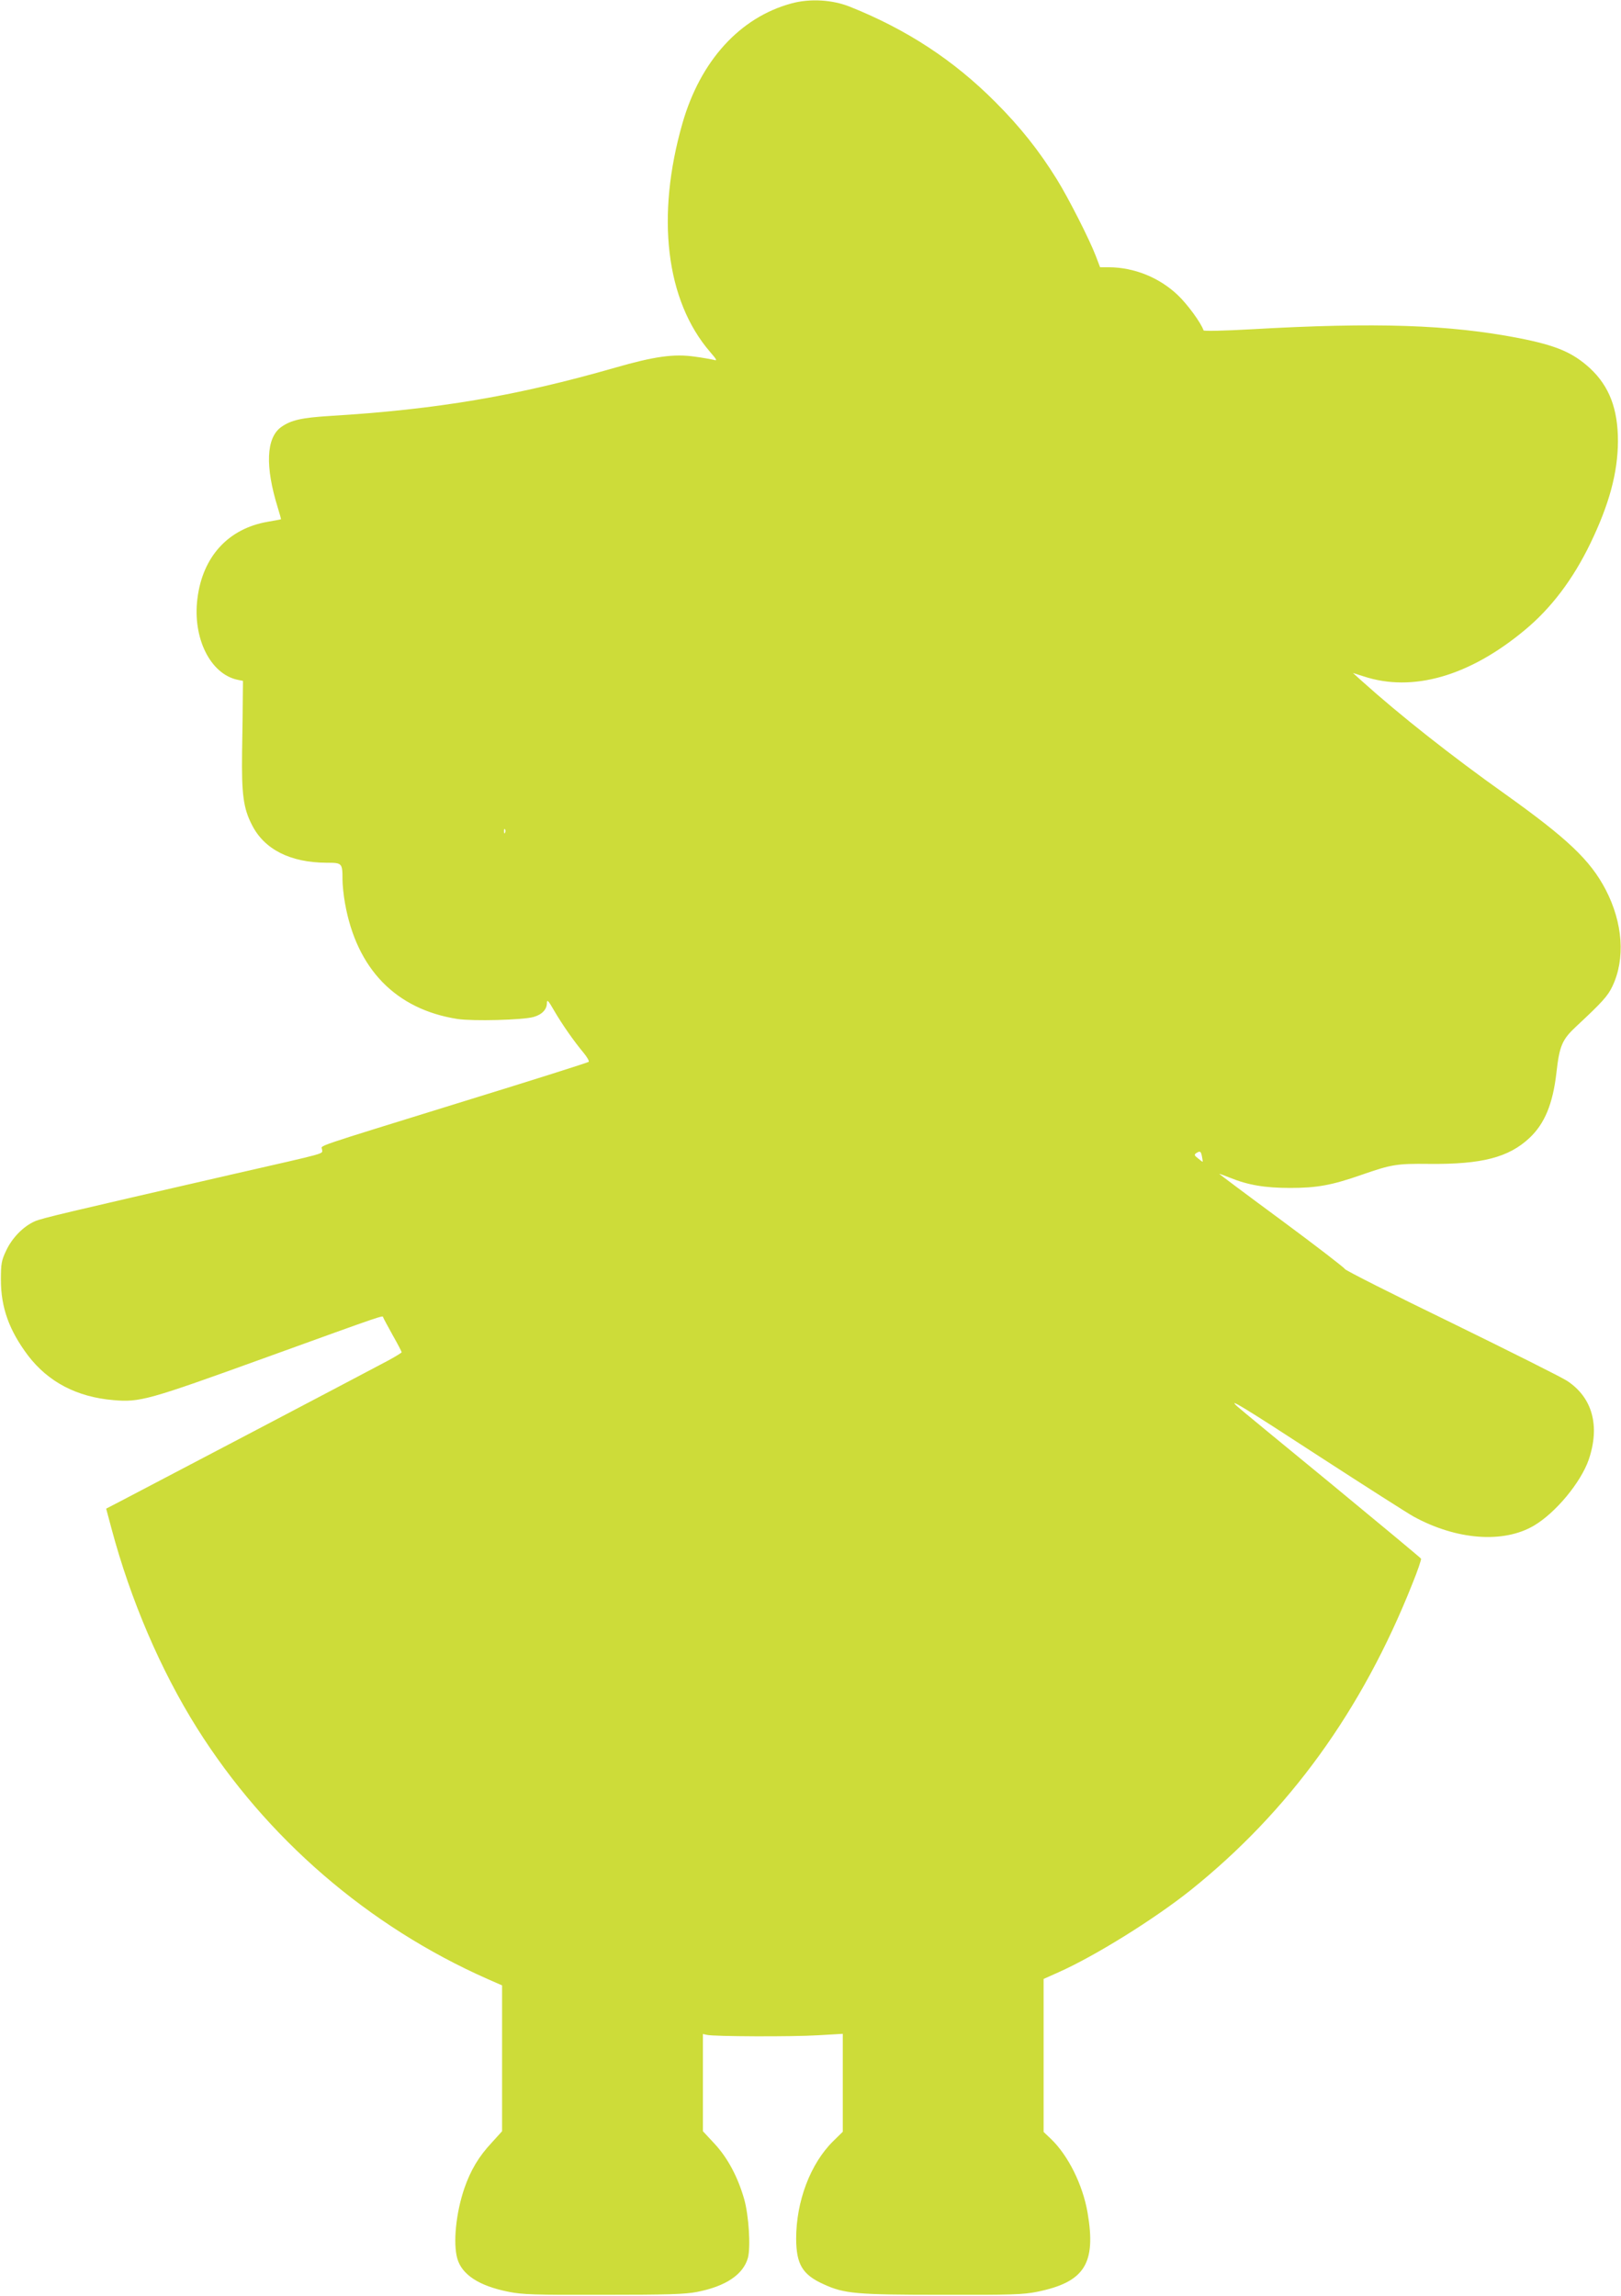 <?xml version="1.0" standalone="no"?>
<!DOCTYPE svg PUBLIC "-//W3C//DTD SVG 20010904//EN"
 "http://www.w3.org/TR/2001/REC-SVG-20010904/DTD/svg10.dtd">
<svg version="1.0" xmlns="http://www.w3.org/2000/svg"
 width="904pt" height="1280pt" viewBox="0 0 904 1280"
 preserveAspectRatio="xMidYMid meet">
<g transform="translate(0,1280) scale(0.1,-0.1)"
fill="#cddc39" stroke="none">
<path d="M4414 12781 c-288 -78 -508 -320 -608 -668 -149 -519 -93 -989 154
-1275 39 -45 41 -51 20 -44 -14 3 -62 12 -108 18 -115 16 -223 1 -442 -62
-546 -157 -993 -233 -1590 -269 -159 -10 -217 -23 -272 -62 -84 -60 -90 -220
-19 -449 11 -35 19 -65 18 -65 -1 -1 -34 -7 -74 -14 -220 -38 -363 -194 -392
-428 -28 -220 72 -421 224 -453 l30 -6 -1 -94 c0 -52 -2 -189 -4 -305 -3 -233
7 -311 55 -404 69 -137 214 -210 416 -211 87 0 89 -1 89 -95 0 -27 6 -87 14
-131 65 -366 283 -591 627 -645 86 -13 363 -6 424 11 47 13 75 42 75 78 0 22
8 14 40 -42 46 -79 110 -170 164 -235 20 -24 33 -47 29 -51 -4 -4 -316 -103
-693 -219 -878 -272 -795 -244 -794 -270 1 -26 44 -14 -491 -136 -945 -217
-1069 -246 -1111 -264 -65 -29 -127 -93 -160 -164 -26 -55 -29 -73 -29 -162 0
-155 46 -282 151 -422 113 -148 273 -232 477 -249 147 -13 195 1 837 233 694
251 663 240 667 228 2 -6 26 -50 53 -99 28 -49 50 -92 50 -95 0 -3 -33 -23
-73 -45 -110 -59 -1401 -737 -1494 -785 l-81 -42 30 -112 c106 -397 274 -789
477 -1112 385 -612 953 -1103 1619 -1398 l82 -36 0 -407 0 -406 -57 -63 c-73
-78 -118 -153 -154 -257 -46 -136 -63 -302 -39 -389 25 -90 120 -153 285 -186
79 -16 143 -18 530 -17 361 0 455 3 522 16 160 31 258 97 284 190 16 61 5 236
-21 328 -35 122 -91 228 -164 307 l-66 71 0 271 0 271 23 -5 c36 -9 471 -11
620 -2 l137 8 0 -273 0 -273 -53 -52 c-128 -126 -207 -336 -207 -545 1 -142
35 -200 153 -253 115 -53 181 -59 662 -59 387 -1 451 1 530 17 264 54 329 157
280 442 -27 155 -108 318 -204 410 l-41 39 0 426 0 427 85 38 c204 91 533 296
735 457 549 440 955 1000 1236 1707 30 73 51 137 49 141 -3 5 -228 192 -501
417 -273 224 -509 418 -523 431 -62 56 36 -4 466 -284 250 -162 482 -310 516
-329 239 -131 501 -151 671 -51 121 71 262 241 306 368 64 188 21 346 -120
439 -30 20 -322 166 -647 325 -326 158 -593 293 -593 299 0 5 -158 127 -350
269 -193 142 -350 260 -350 261 0 2 26 -8 59 -21 101 -41 195 -57 336 -57 150
0 232 15 398 73 167 58 195 63 377 61 294 -3 444 36 560 145 84 79 130 189
150 364 17 151 32 185 113 260 143 133 174 168 199 221 73 153 59 354 -38 540
-86 164 -213 284 -559 531 -299 212 -591 443 -800 631 l-50 45 60 -19 c273
-90 589 1 897 257 149 123 271 285 368 486 105 218 152 393 153 568 0 180 -48
306 -155 406 -97 89 -189 128 -398 169 -389 75 -795 89 -1495 49 -143 -8 -261
-11 -263 -6 -14 42 -90 146 -144 197 -103 98 -243 154 -383 155 l-50 0 -24 63
c-35 92 -153 324 -217 427 -98 158 -203 291 -343 431 -232 233 -493 404 -810
531 -99 40 -224 47 -327 19z m-1597 -4623 c-3 -8 -6 -5 -6 6 -1 11 2 17 5 13
3 -3 4 -12 1 -19z m3886 -1805 c3 -16 5 -29 4 -30 -1 -1 -13 8 -26 19 -21 16
-22 21 -10 29 22 14 26 11 32 -18z"/>
</g>
</svg>
